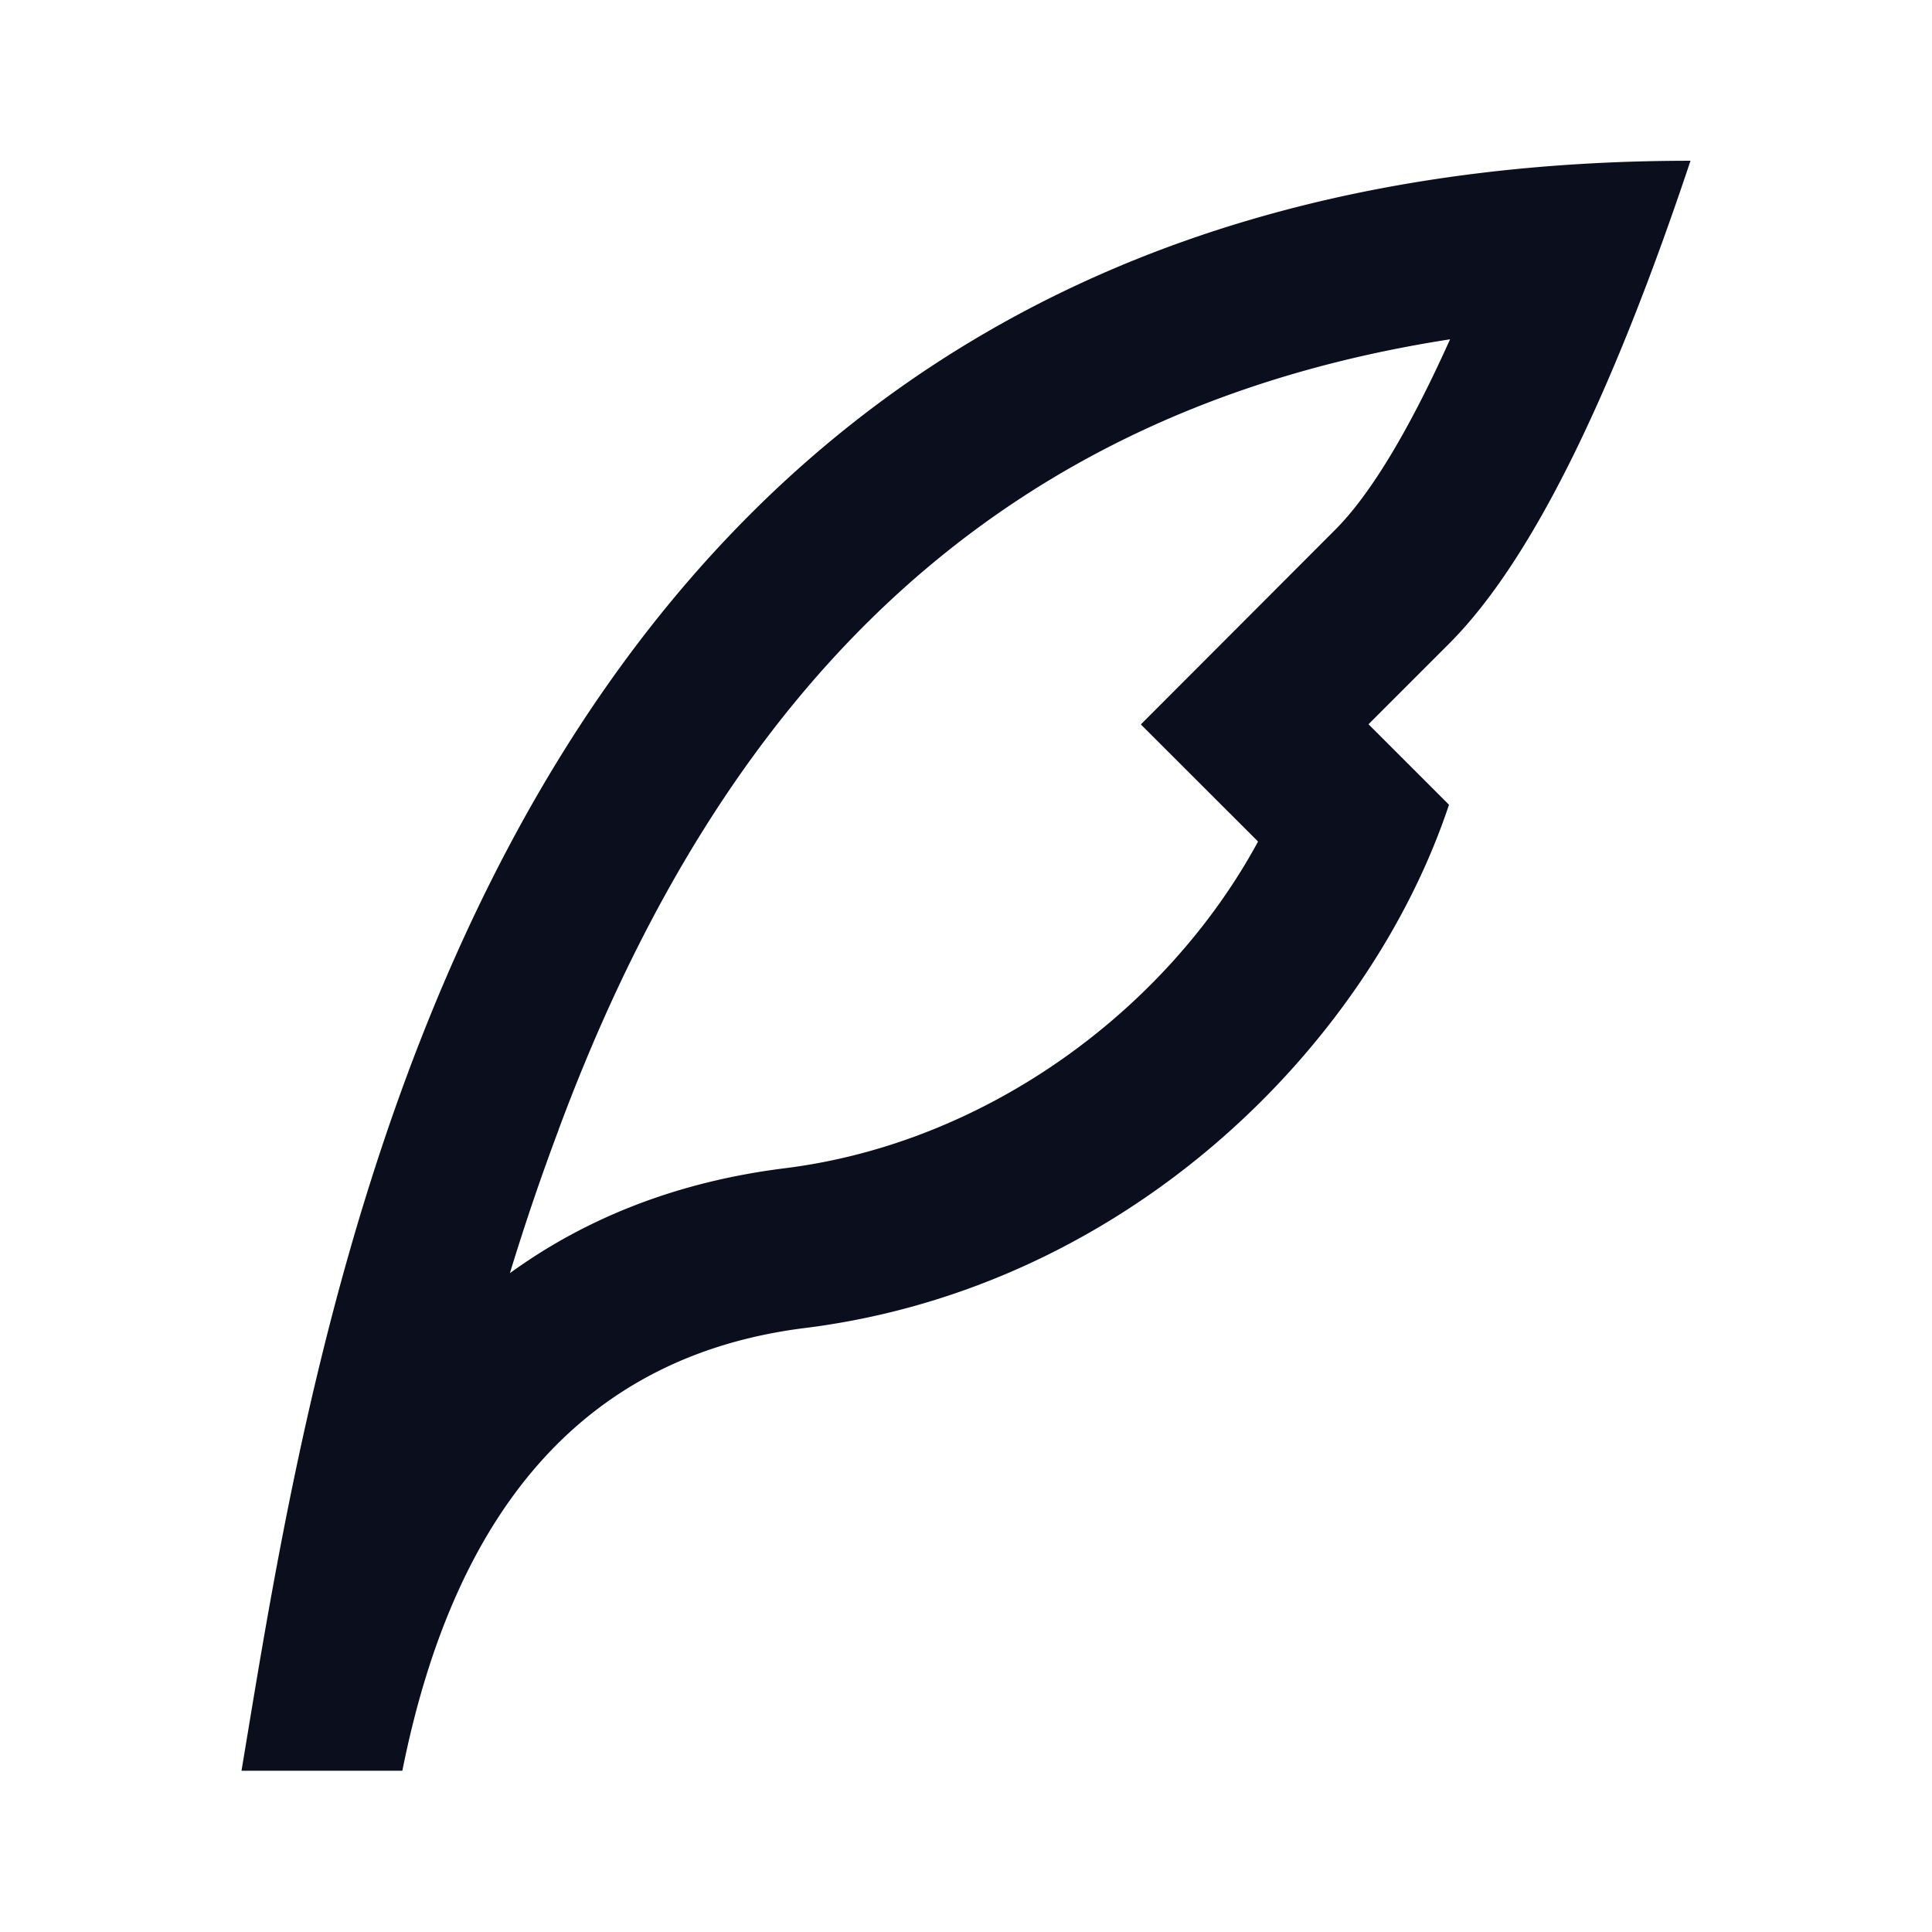 <svg xmlns="http://www.w3.org/2000/svg" width="30" height="30" viewBox="0 0 24 24"><path fill="#0b0f1d" d="M6.94 14.033a29.79 29.79 0 0 0-.606 1.783c.96-.697 2.101-1.14 3.418-1.304c2.513-.314 4.746-1.973 5.876-4.058l-1.456-1.455l1.413-1.415l1-1.002c.43-.429.915-1.224 1.428-2.367c-5.593.867-9.018 4.291-11.074 9.818M17 8.997l1 1c-1 3-4 6-8 6.5c-2.669.333-4.336 2.167-5.002 5.5H3c1-6 3-20 18-20c-1 2.997-1.998 4.996-2.997 5.997z"/></svg>